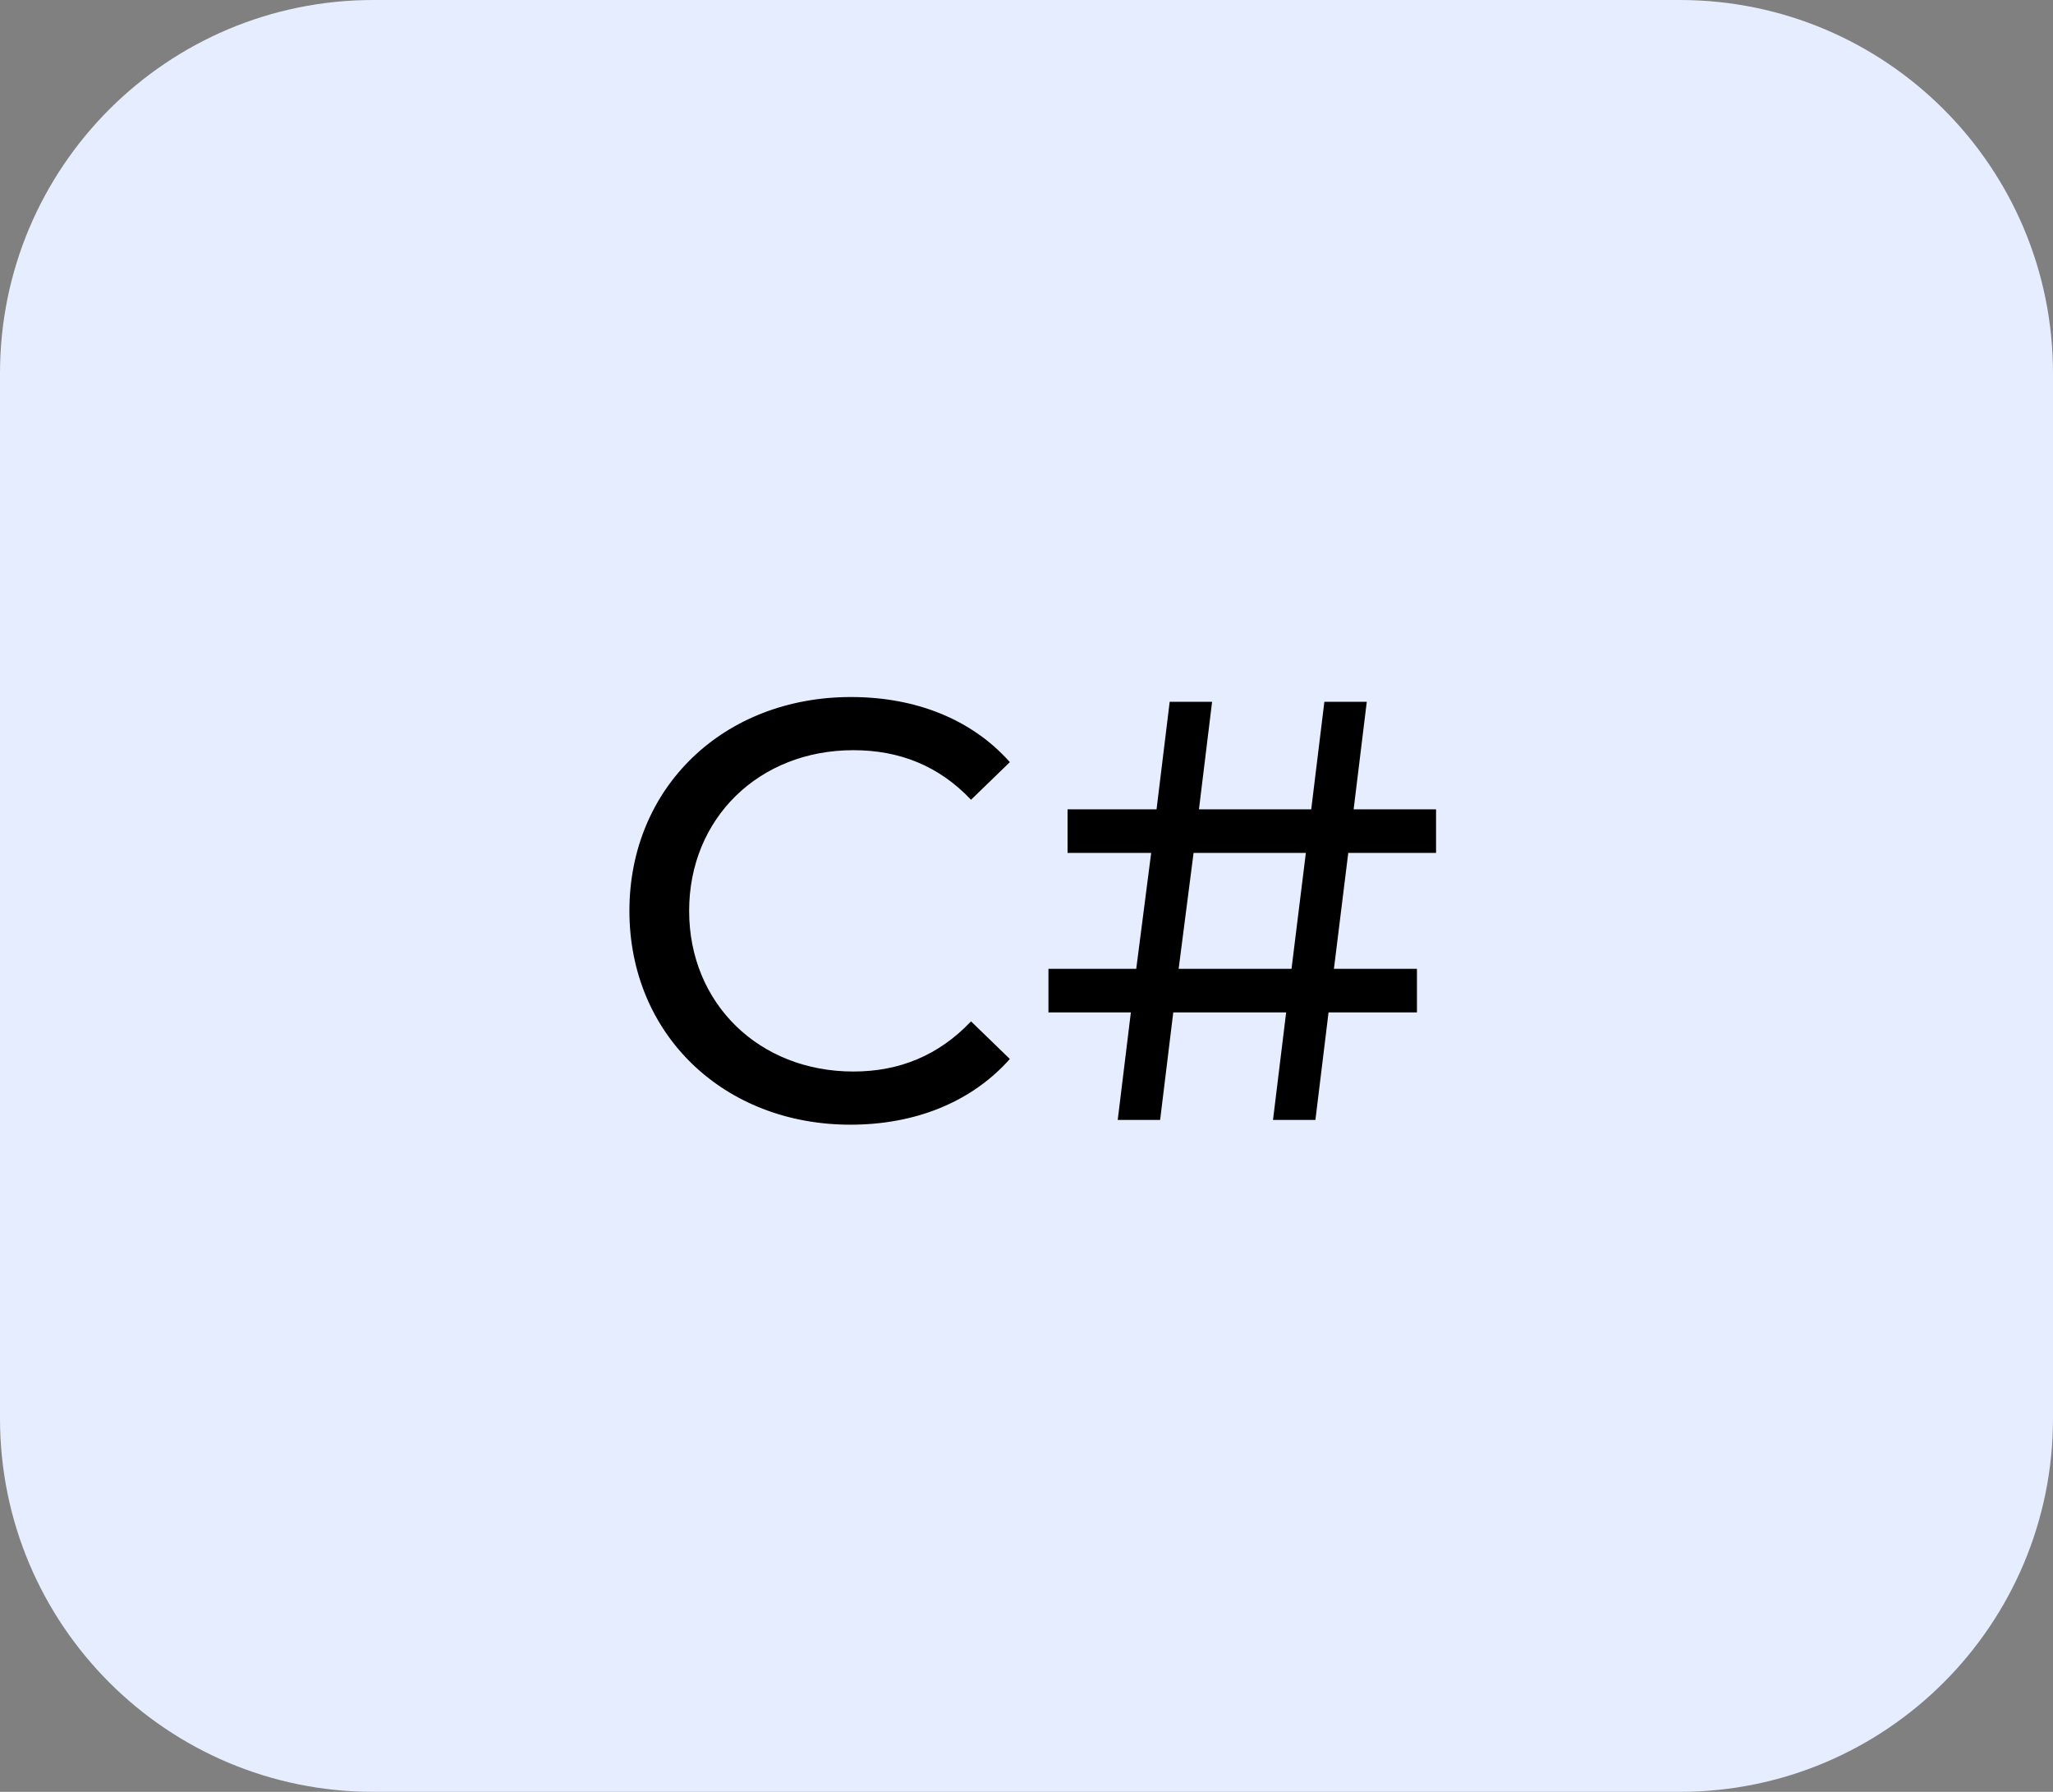 <?xml version="1.0" encoding="UTF-8"?> <svg xmlns="http://www.w3.org/2000/svg" width="55" height="48" viewBox="0 0 55 48" fill="none"><rect x="0" y="0" width="55" height="48" fill="#808080" stroke="none"/><path d="M0 10C0 4.477 4.477 0 10 0H45C50.523 0 55 4.477 55 10V38C55 43.523 50.523 48 45 48H10C4.477 48 0 43.523 0 38V10Z" fill="#E5EDFE"></path><path d="M22.782 30.128C19.39 30.128 16.862 27.712 16.862 24.4C16.862 21.088 19.39 18.672 22.798 18.672C24.526 18.672 26.03 19.264 27.054 20.416L26.014 21.424C25.15 20.512 24.094 20.096 22.862 20.096C20.334 20.096 18.462 21.92 18.462 24.4C18.462 26.88 20.334 28.704 22.862 28.704C24.094 28.704 25.15 28.272 26.014 27.36L27.054 28.368C26.03 29.52 24.526 30.128 22.782 30.128ZM38.472 22.848H36.12L35.736 25.952H37.96V27.12H35.592L35.24 30H34.104L34.456 27.12H31.432L31.08 30H29.944L30.296 27.12H28.088V25.952H30.44L30.84 22.848H28.6V21.68H30.984L31.336 18.8H32.472L32.12 21.68H35.128L35.48 18.8H36.616L36.264 21.68H38.472V22.848ZM34.6 25.952L34.984 22.848H31.976L31.576 25.952H34.6Z" fill="black"></path></svg> 